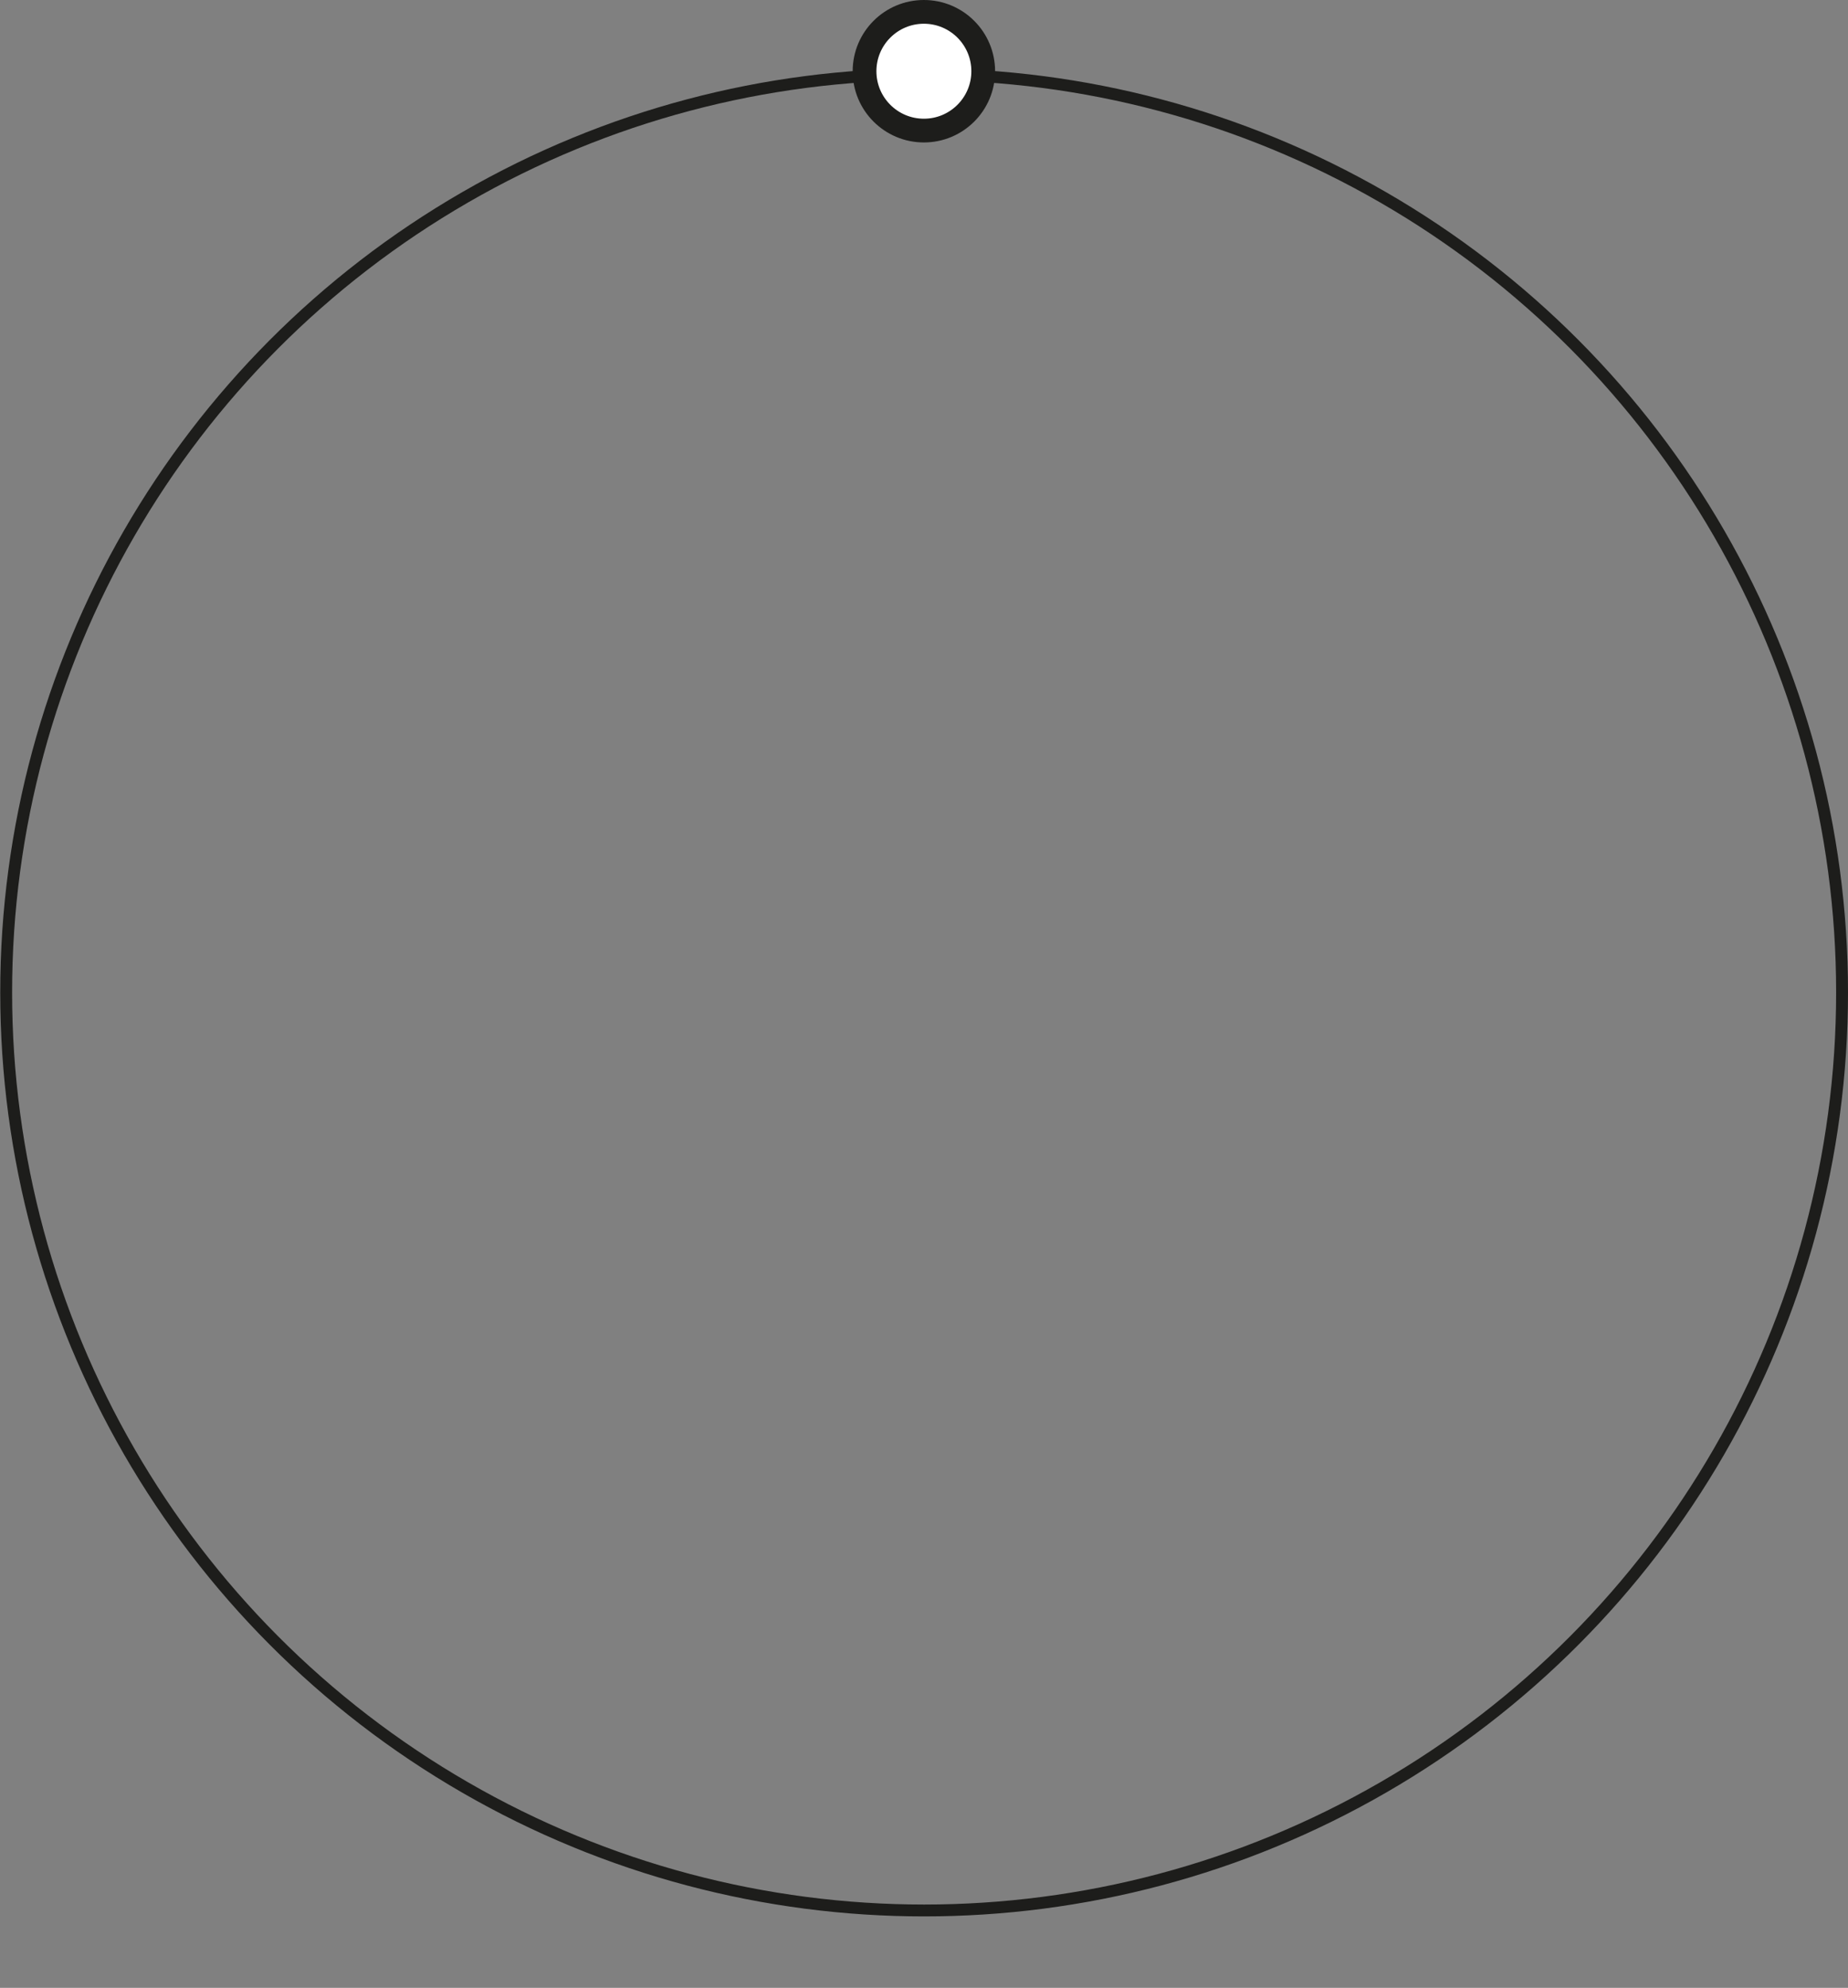 <?xml version="1.0" encoding="UTF-8"?>
<svg id="b" xmlns="http://www.w3.org/2000/svg" xmlns:xlink="http://www.w3.org/1999/xlink"
     viewBox="0 0 77.85 83.73">
    <rect x="0" y="0" width="77.85" height="83.73" fill="#808080" stroke="none"/>
    <defs>
        <style>.e,.f,.g{fill:none;}.h{fill:#fff;}.f{stroke-width:.5px;}.f,.g{stroke:#1d1d1b;}.i{clip-path:url(#d);}
        </style>
        <clipPath id="d">
            <rect class="e" y="0" width="77.85" height="80.72"/>
        </clipPath>
    </defs>
    <g id="c">
        <g class="i">
            <circle class="f" cx="38.93" cy="41.8" r="38.67"/>
            <path class="h" d="m38.92,5.5c1.38,0,2.5-1.12,2.5-2.5s-1.12-2.5-2.5-2.5-2.5,1.12-2.5,2.5,1.12,2.5,2.5,2.5"/>
            <circle class="g" cx="38.92" cy="3" r="2.5"/>
        </g>
    </g>
</svg>